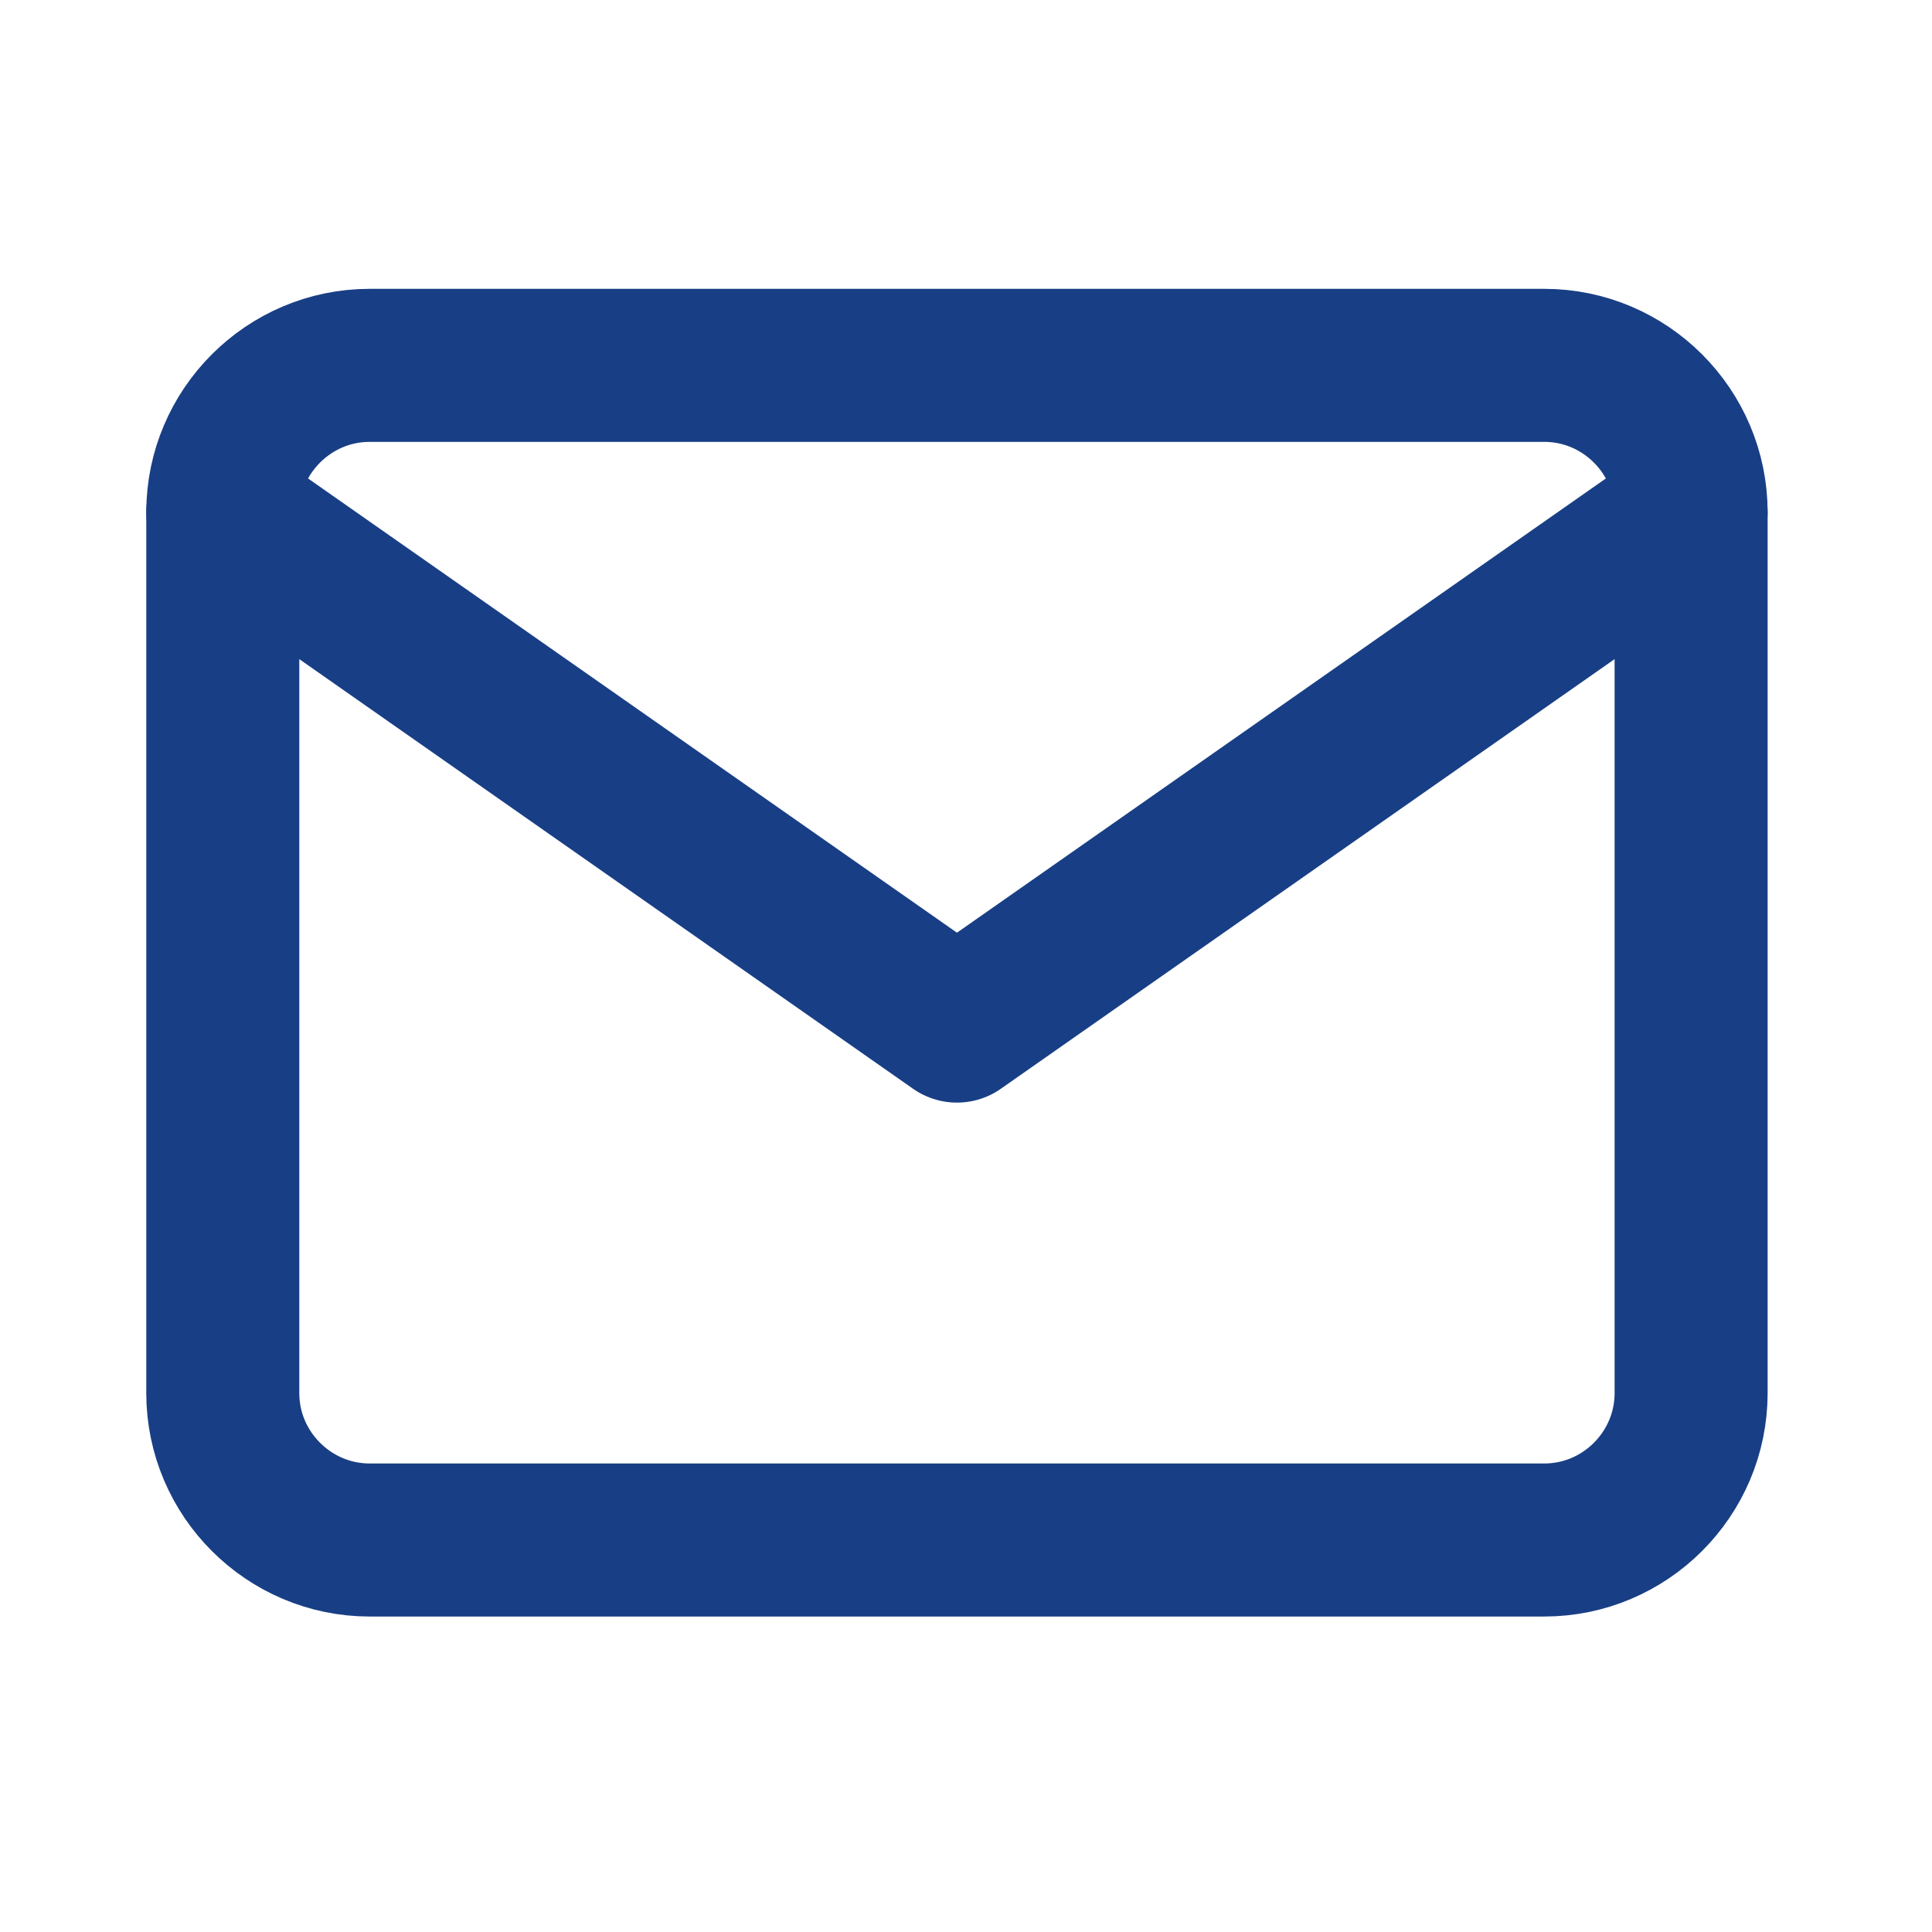 <svg xmlns="http://www.w3.org/2000/svg" width="19" height="19" viewBox="0 0 19 19" fill="none"><path d="M3.635 3.593H15.187C15.982 3.593 16.631 4.243 16.631 5.037V13.701C16.631 14.495 15.982 15.145 15.187 15.145H3.635C2.841 15.145 2.191 14.495 2.191 13.701V5.037C2.191 4.243 2.841 3.593 3.635 3.593Z" stroke="#183F85" stroke-width="1.505" stroke-linecap="round" stroke-linejoin="round"></path><path d="M16.631 5.037L9.411 10.091L2.191 5.037" stroke="#183F85" stroke-width="1.505" stroke-linecap="round" stroke-linejoin="round"></path></svg>